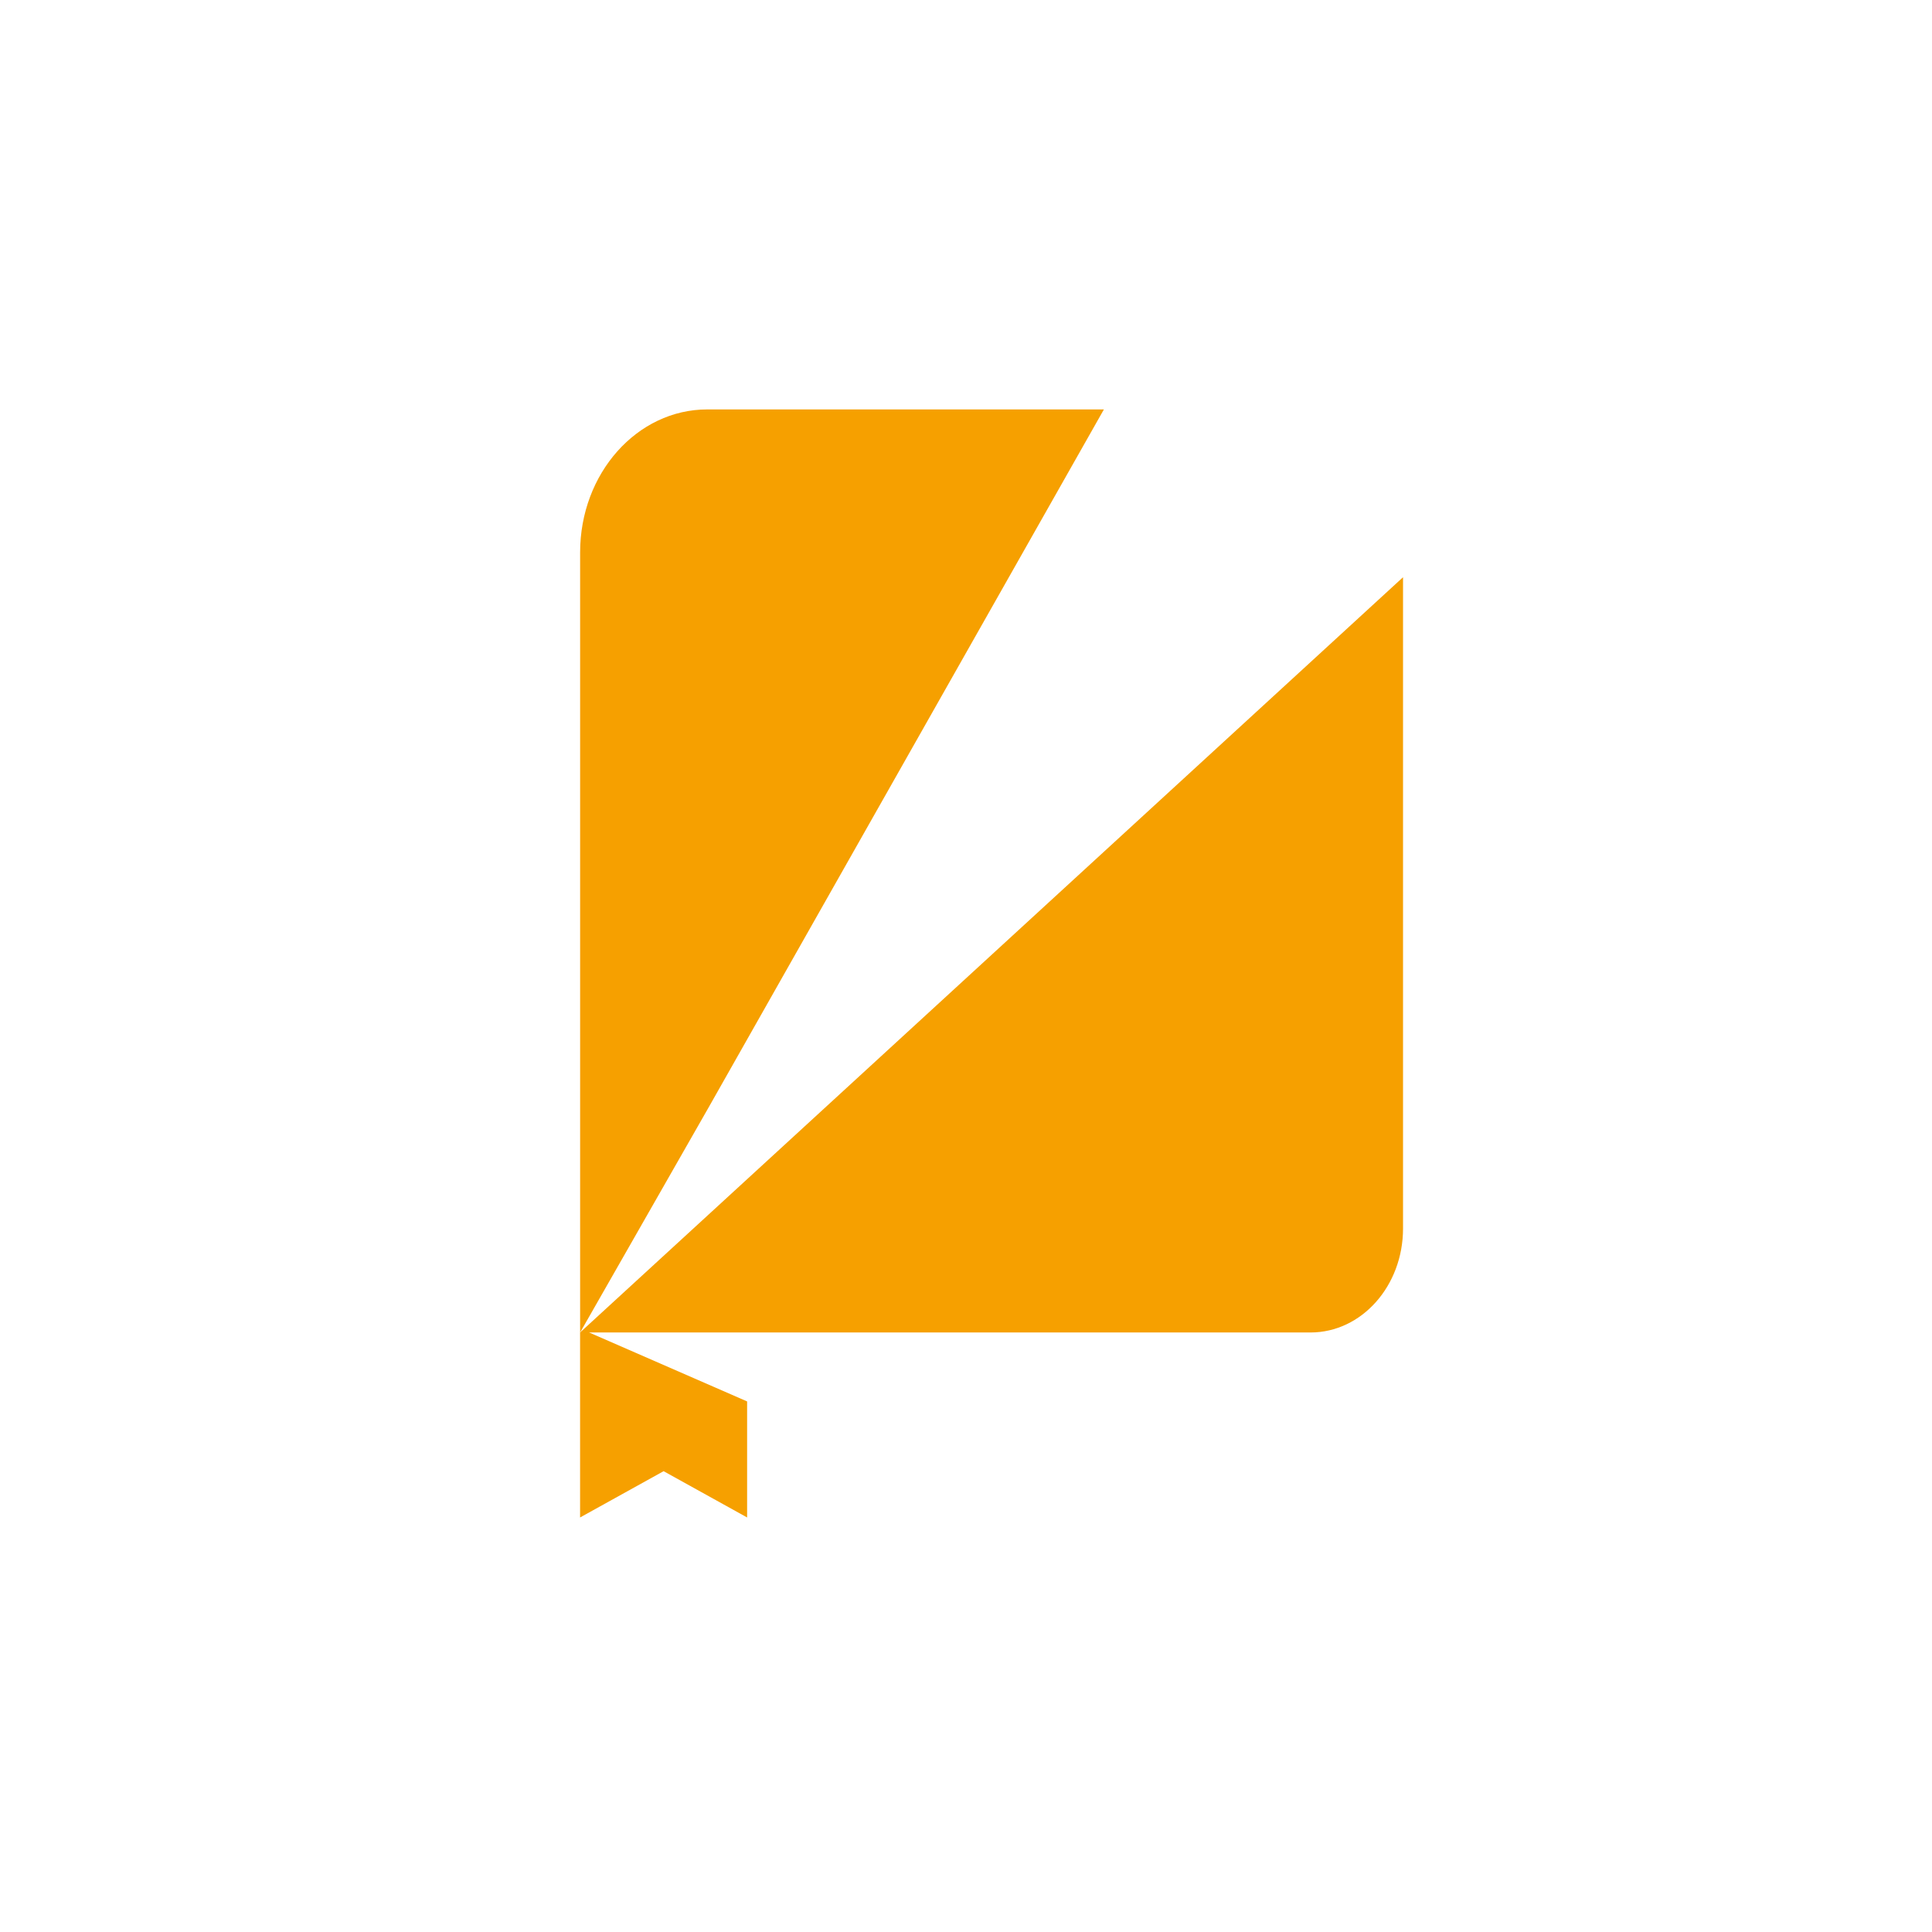 <?xml version="1.0" encoding="UTF-8"?>
<svg width="48px" height="48px" viewBox="0 0 48 48" version="1.1" xmlns="http://www.w3.org/2000/svg" xmlns:xlink="http://www.w3.org/1999/xlink">
    <!-- Generator: sketchtool 51.2 (57519) - http://www.bohemiancoding.com/sketch -->
    <title>17E491A0-5DD9-42F7-8190-86E4001B3DDB</title>
    <desc>Created with sketchtool.</desc>
    <defs></defs>
    <g id="pages" stroke="none" stroke-width="1" fill="none" fill-rule="evenodd">
        <g id="izd-vam" transform="translate(-620, -5262)" fill="#F6A000">
            <g id="5" transform="translate(620, 5262)">
                <g id="Group-6" transform="translate(14, 10)">
                    <path d="M0.412,23.105 L0.412,27.701 L2.487,26.551 L4.562,27.701 L4.562,24.818 L0.636,23.105 L4.562,23.105 L18.56,23.105 C19.829,23.105 20.858,21.948 20.858,20.522 L20.858,4.341 L0.412,23.105 Z" id="Fill-2"></path>
                    <path d="M3.607,17.511 L13.426,0.172 L3.573,0.172 C1.827,0.172 0.413,1.762 0.413,3.724 L0.413,13.936 L0.413,23.105 L3.607,17.511 Z" id="Fill-4"></path>
                </g>
            </g>
        </g>
    </g>
</svg>